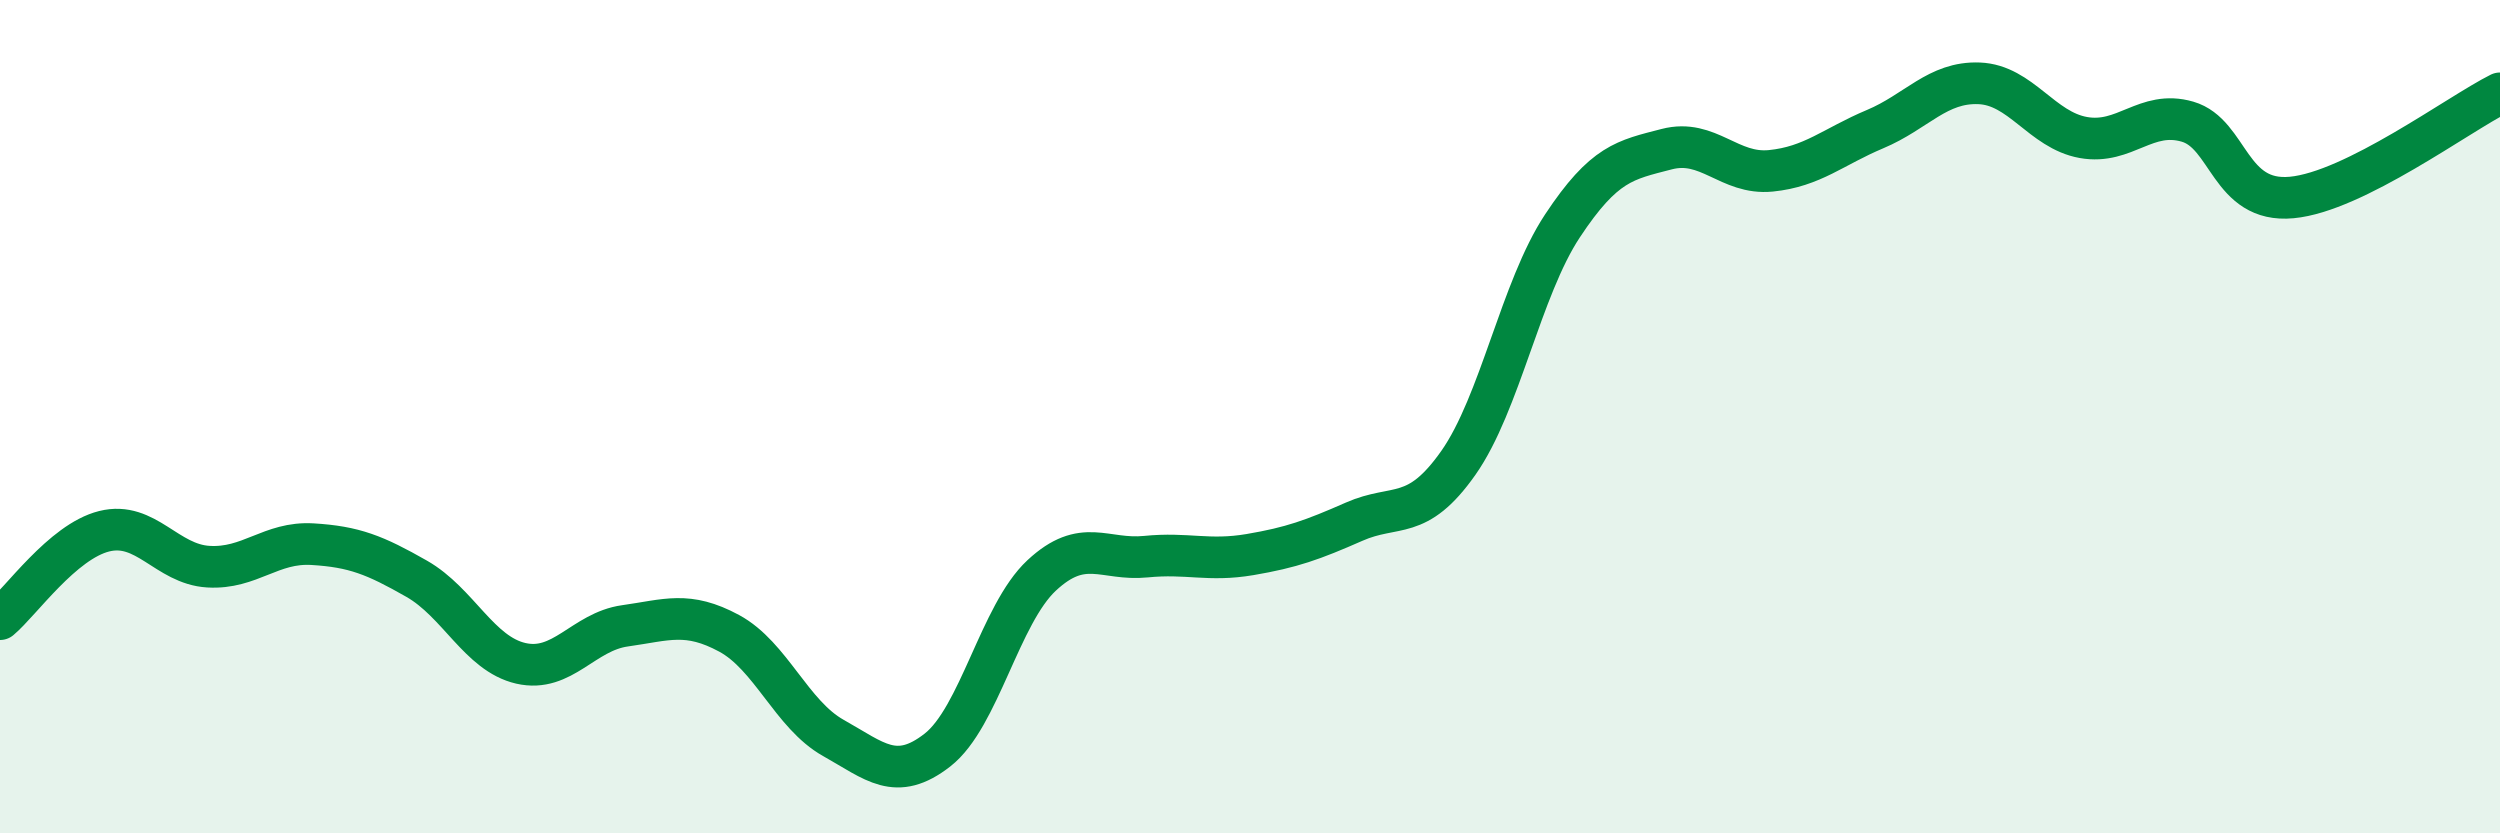 
    <svg width="60" height="20" viewBox="0 0 60 20" xmlns="http://www.w3.org/2000/svg">
      <path
        d="M 0,14.86 C 0.5,14.44 1.5,13 2.5,12.75 C 3.5,12.5 4,13.54 5,13.6 C 6,13.66 6.5,13 7.5,13.06 C 8.5,13.12 9,13.32 10,13.89 C 11,14.46 11.5,15.69 12.5,15.92 C 13.5,16.15 14,15.16 15,15.02 C 16,14.88 16.5,14.66 17.5,15.2 C 18.5,15.74 19,17.15 20,17.71 C 21,18.27 21.5,18.78 22.5,18 C 23.5,17.22 24,14.74 25,13.81 C 26,12.88 26.5,13.46 27.5,13.36 C 28.5,13.26 29,13.48 30,13.31 C 31,13.14 31.5,12.96 32.5,12.52 C 33.5,12.08 34,12.53 35,11.11 C 36,9.69 36.5,6.93 37.5,5.42 C 38.5,3.91 39,3.84 40,3.58 C 41,3.32 41.5,4.2 42.5,4.1 C 43.5,4 44,3.52 45,3.1 C 46,2.68 46.5,1.96 47.5,2 C 48.5,2.04 49,3.12 50,3.3 C 51,3.48 51.5,2.63 52.5,2.92 C 53.5,3.21 53.5,4.88 55,4.74 C 56.5,4.6 59,2.74 60,2.24L60 20L0 20Z"
        fill="#008740"
        opacity="0.1"
        stroke-linecap="round"
        stroke-linejoin="round"
      />
      <path
        d="M 0,14.86 C 0.5,14.44 1.5,13 2.5,12.75 C 3.5,12.5 4,13.54 5,13.6 C 6,13.66 6.5,13 7.5,13.06 C 8.5,13.12 9,13.32 10,13.89 C 11,14.46 11.5,15.69 12.5,15.92 C 13.5,16.15 14,15.16 15,15.02 C 16,14.88 16.5,14.66 17.5,15.2 C 18.5,15.74 19,17.15 20,17.71 C 21,18.27 21.5,18.78 22.5,18 C 23.5,17.22 24,14.74 25,13.81 C 26,12.88 26.5,13.46 27.5,13.36 C 28.5,13.26 29,13.48 30,13.31 C 31,13.14 31.5,12.96 32.5,12.52 C 33.5,12.08 34,12.53 35,11.11 C 36,9.69 36.5,6.93 37.5,5.42 C 38.5,3.91 39,3.84 40,3.58 C 41,3.32 41.5,4.2 42.5,4.1 C 43.5,4 44,3.52 45,3.1 C 46,2.68 46.5,1.96 47.5,2 C 48.5,2.04 49,3.12 50,3.3 C 51,3.48 51.5,2.63 52.5,2.92 C 53.5,3.21 53.5,4.88 55,4.74 C 56.5,4.6 59,2.74 60,2.24"
        stroke="#008740"
        stroke-width="1"
        fill="none"
        stroke-linecap="round"
        stroke-linejoin="round"
      />
    </svg>
  